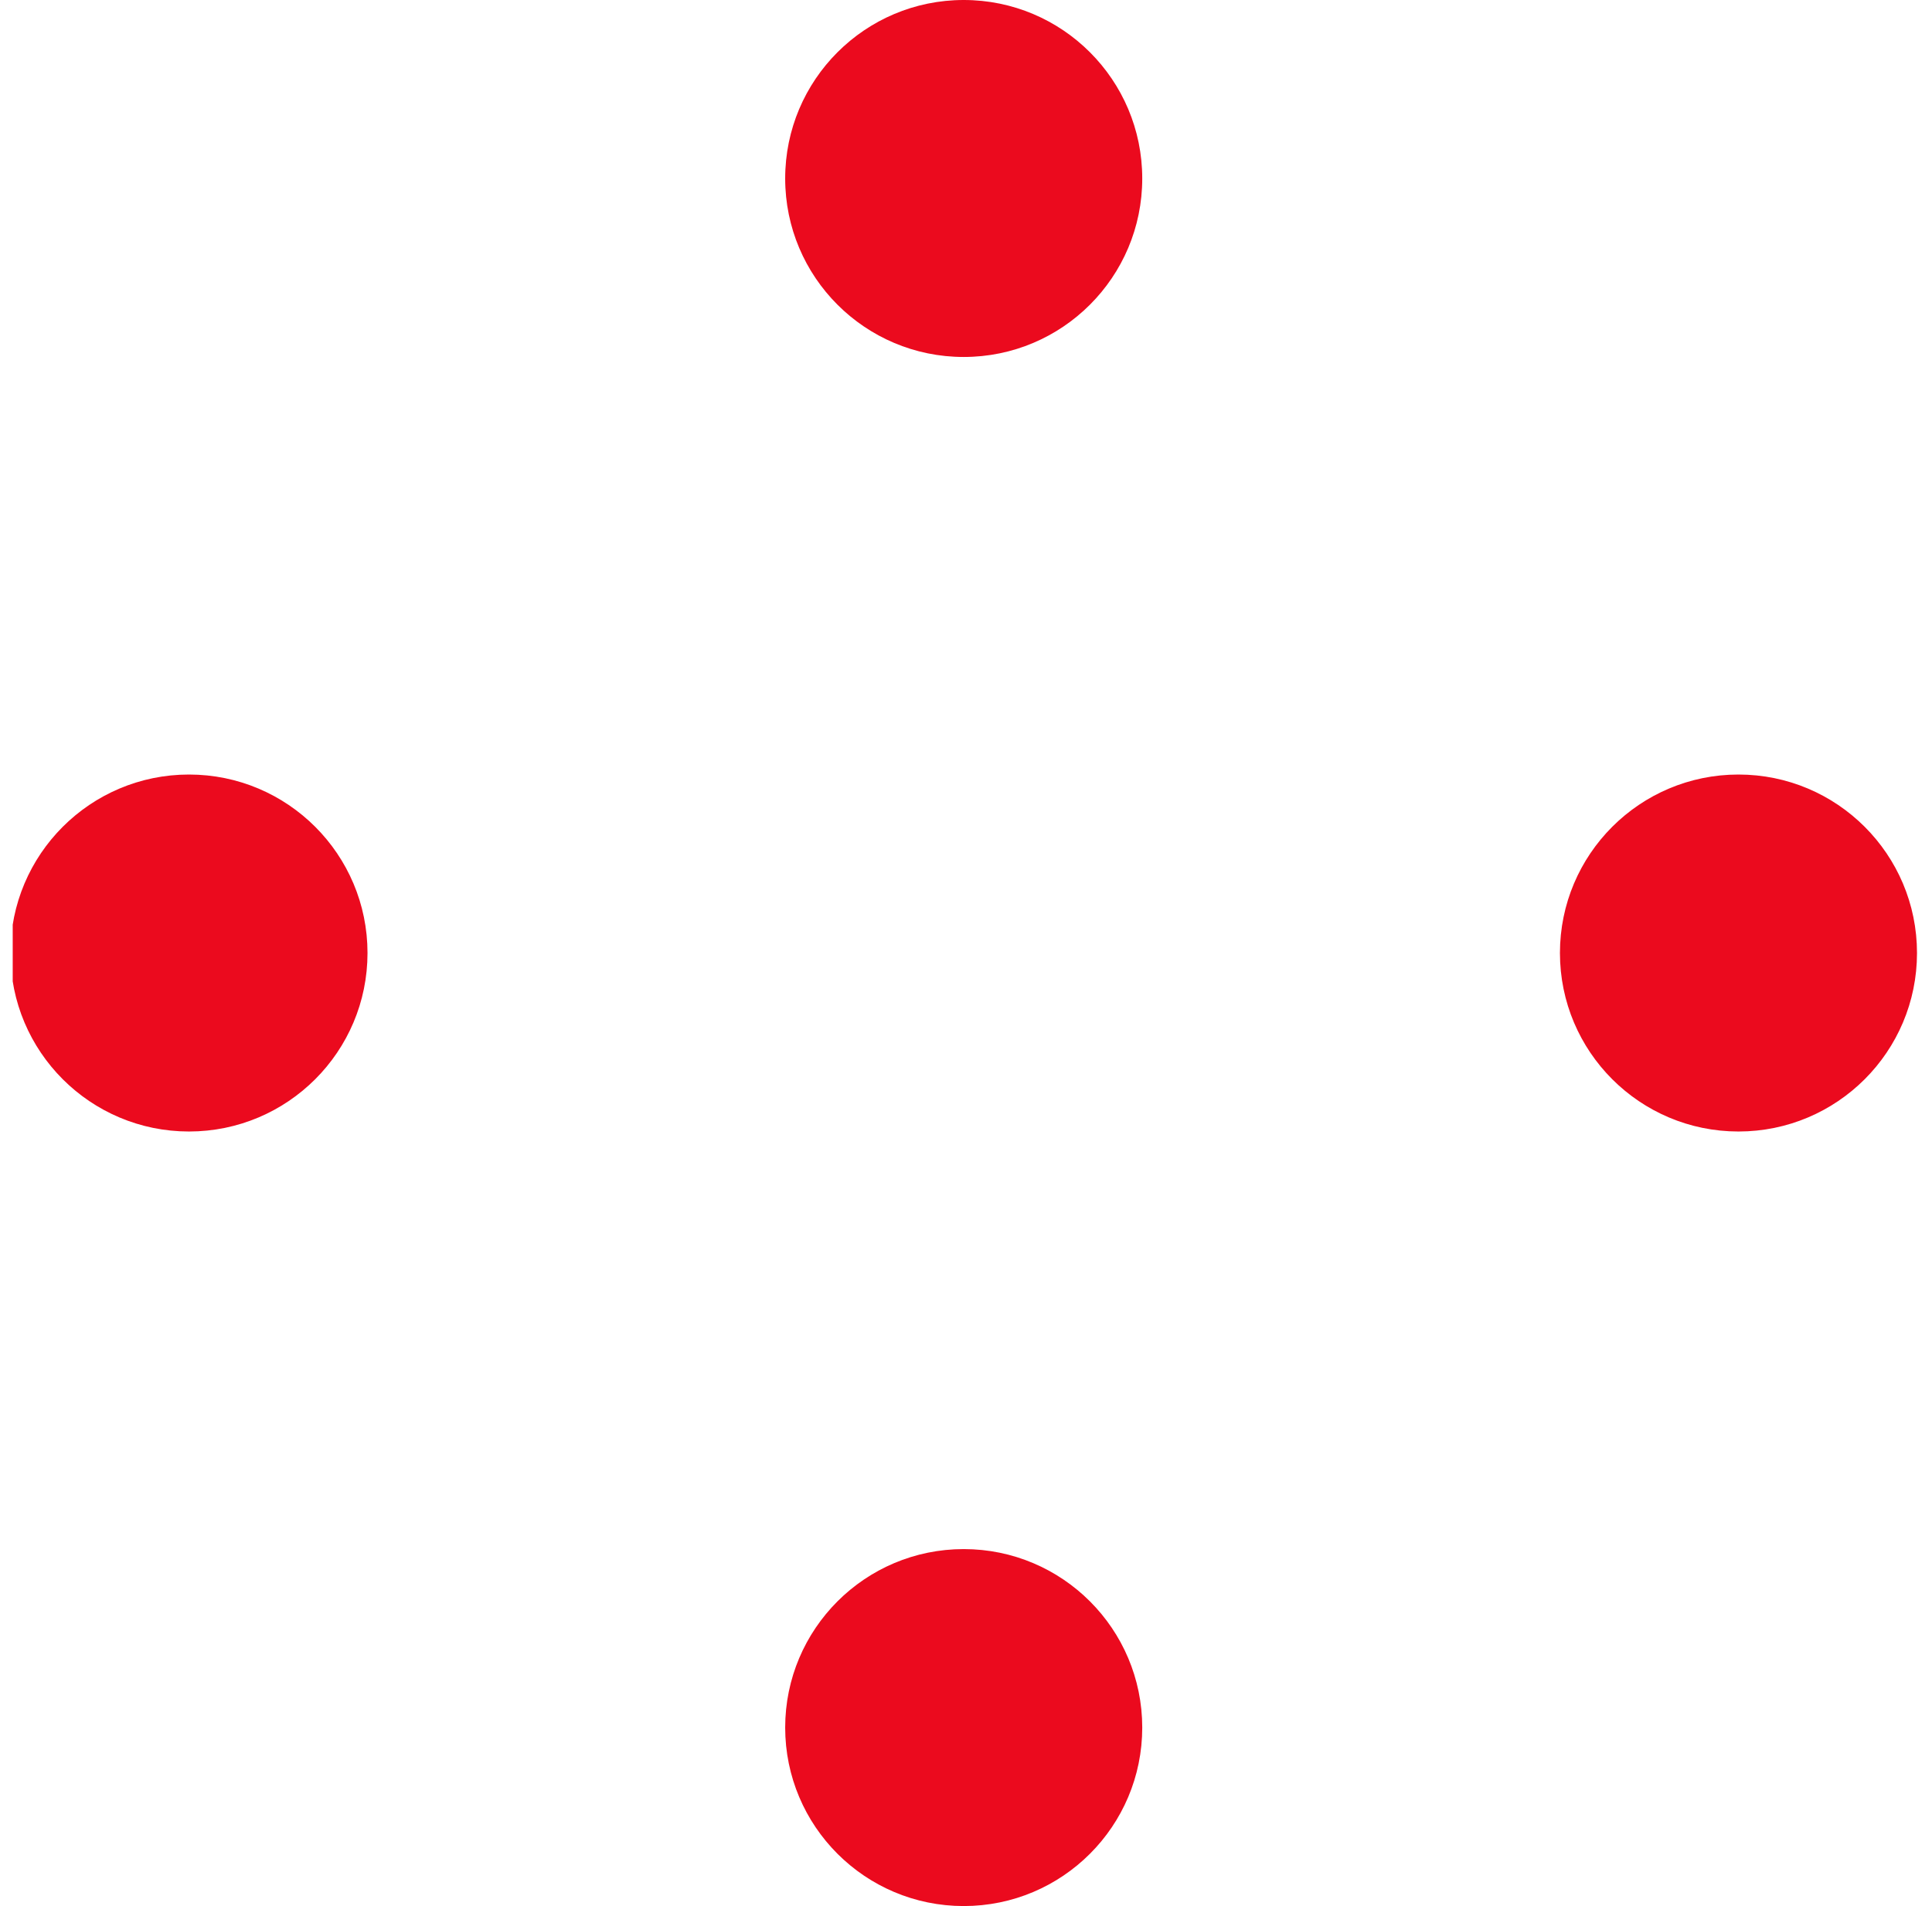 <svg width="76" height="75" viewBox="0 0 76 75" fill="none" xmlns="http://www.w3.org/2000/svg">
<g clip-path="url(#clip0)">
<circle cx="37.91" cy="7.023" r="7.023" fill="#EB0A1E"/>
<circle cx="68.387" cy="37.499" r="6.523" transform="rotate(90 68.387 37.499)" fill="#EB0A1E" stroke="#EB0A1E"/>
<circle cx="37.91" cy="67.976" r="6.523" fill="#EB0A1E" stroke="#EB0A1E"/>
<circle cx="7.434" cy="37.499" r="6.523" transform="rotate(90 7.434 37.499)" fill="#EB0A1E" stroke="#EB0A1E"/>
</g>
<defs>
<clipPath id="clip0">
<rect x="0.5" width="75" height="75" fill="white"/>
</clipPath>
</defs>
</svg>
